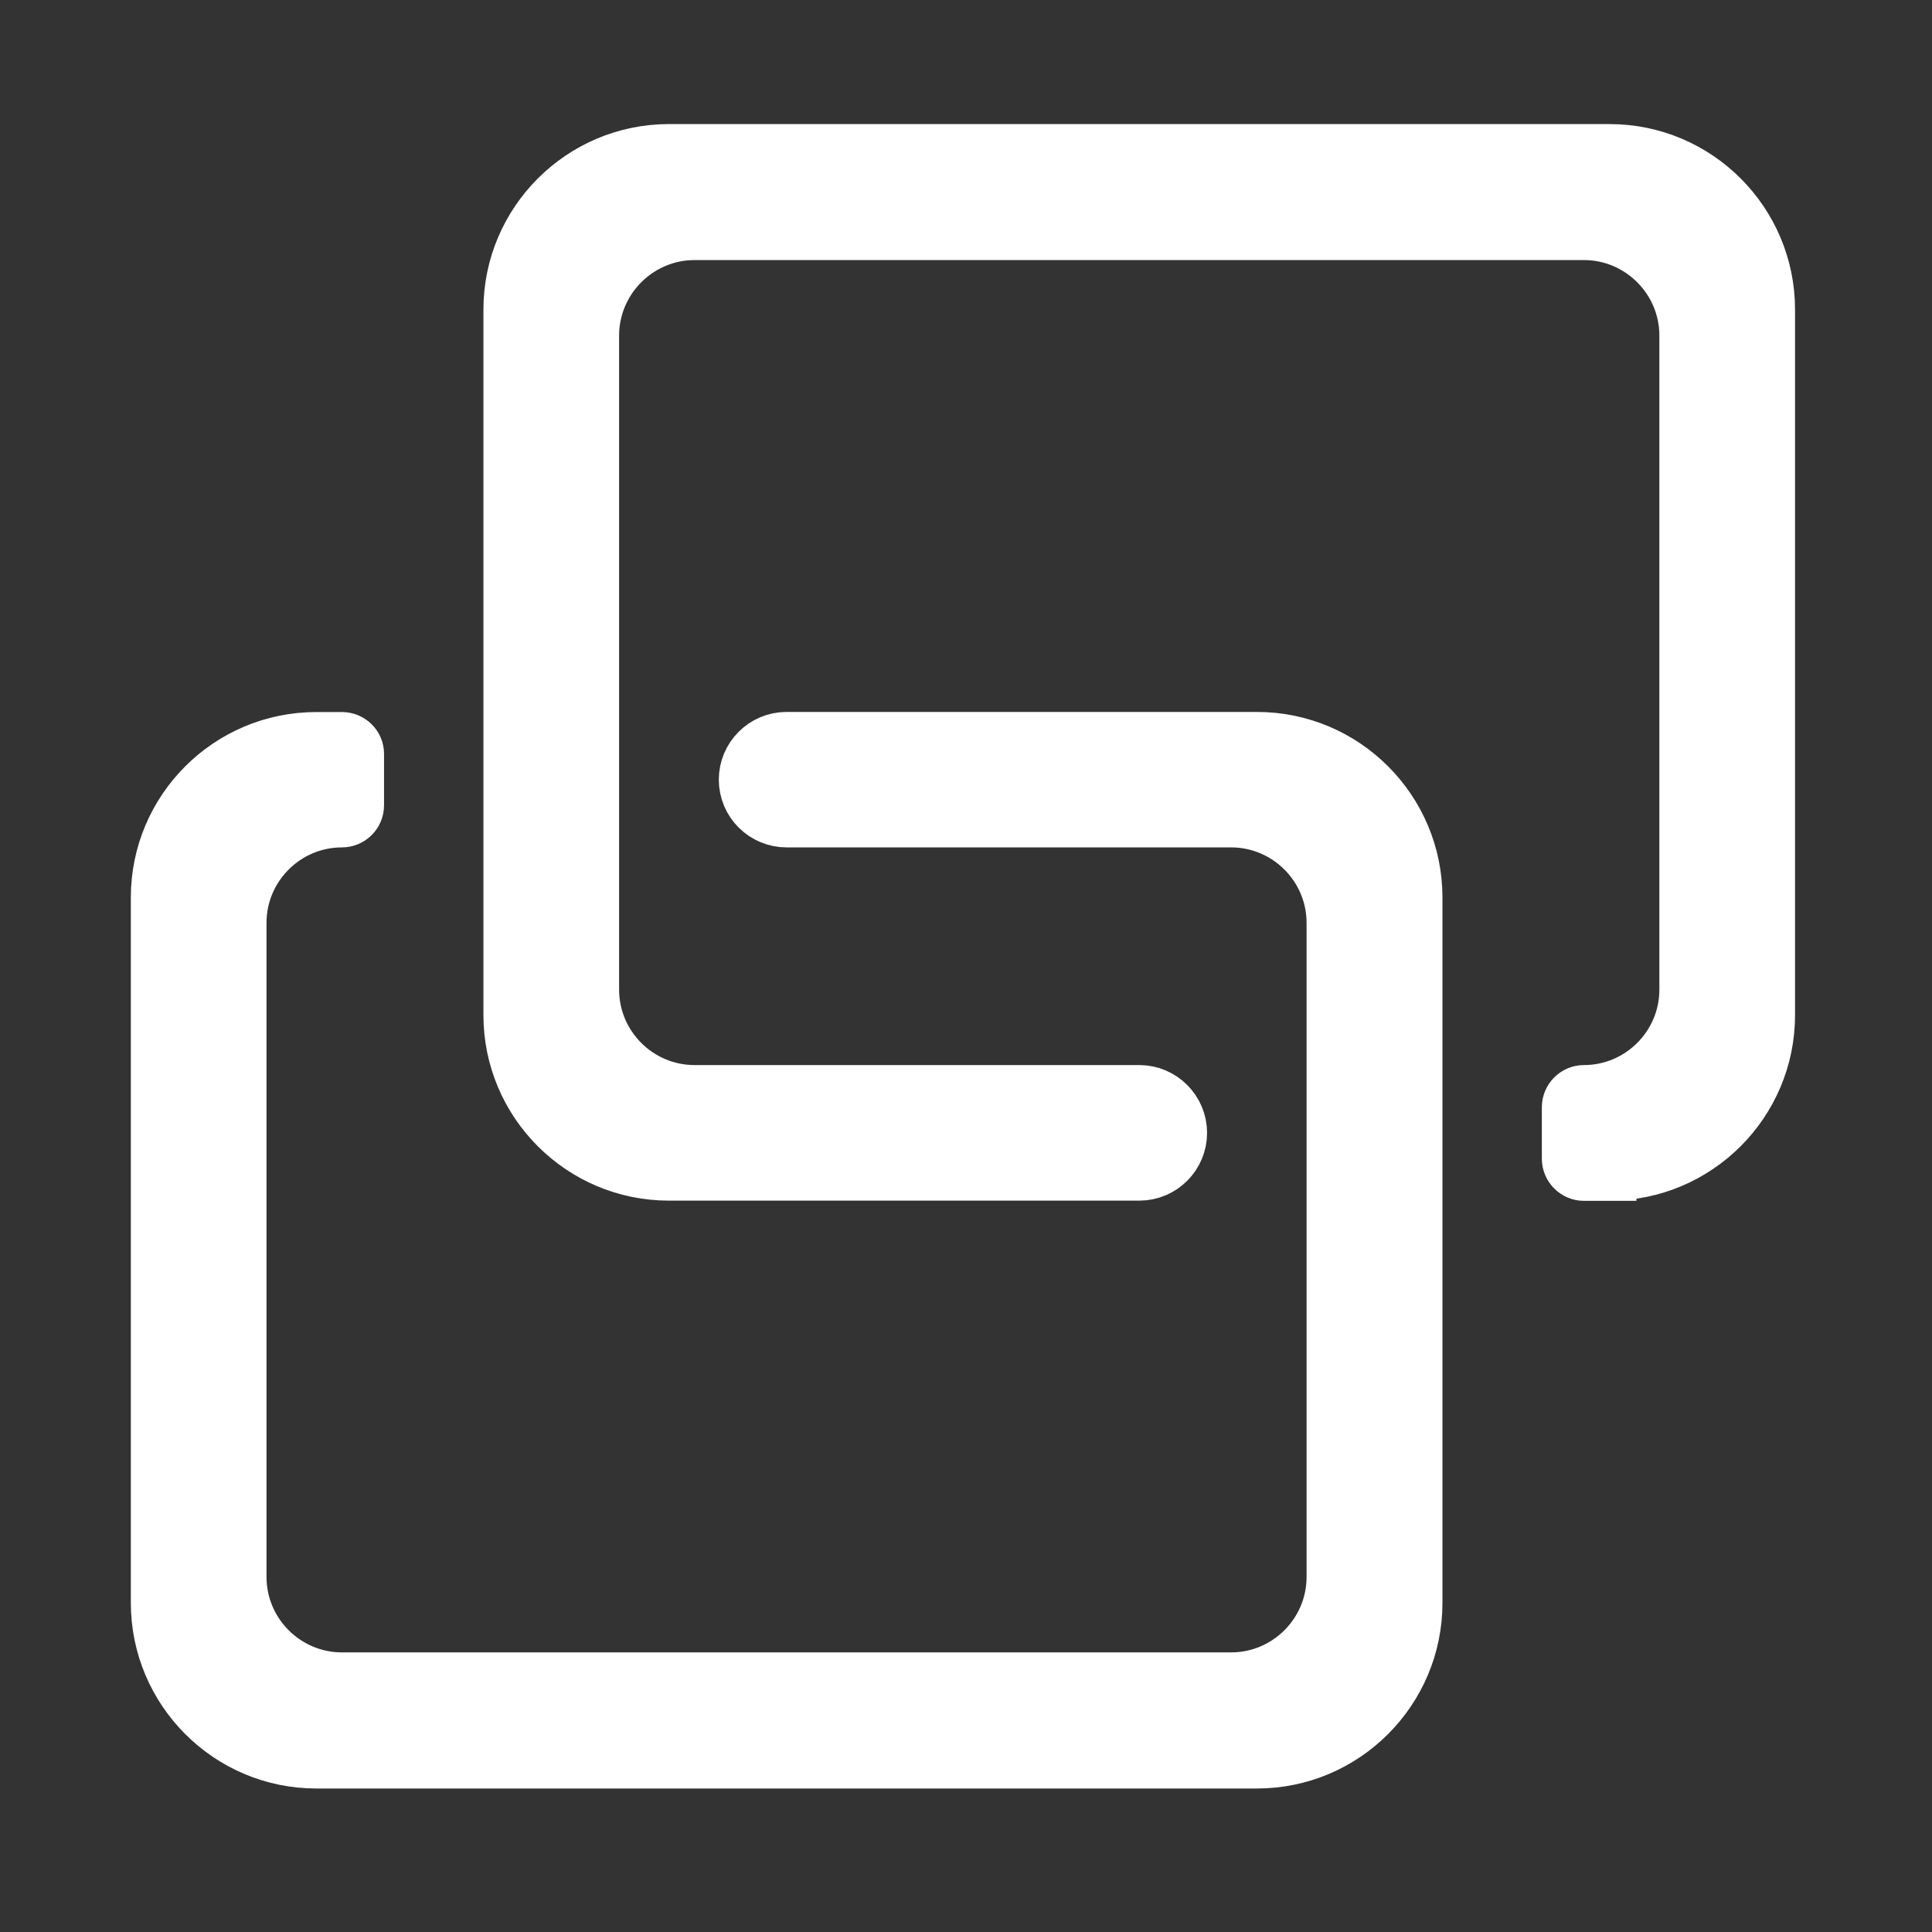 <svg width="18" height="18" viewBox="0 0 18 18" fill="none" xmlns="http://www.w3.org/2000/svg">
<rect x="0" y="0" width="18" height="18" fill="#333333" stroke="none"/>
<path d="M3.186 6.884H2.947C2.131 6.884 1.469 7.547 1.469 8.361V14.934C1.469 15.748 2.131 16.413 2.947 16.413H11.711C12.525 16.413 13.189 15.75 13.189 14.934V8.361C13.189 7.547 12.527 6.883 11.711 6.883H7.328C7.117 6.883 6.947 7.055 6.947 7.264C6.947 7.475 7.119 7.645 7.328 7.645H11.47C11.995 7.645 12.423 8.073 12.423 8.598V14.692C12.423 15.217 11.995 15.645 11.47 15.645H3.186C2.661 15.645 2.233 15.217 2.233 14.692V8.598C2.233 8.073 2.661 7.645 3.186 7.645C3.264 7.645 3.328 7.581 3.328 7.503V7.023C3.328 6.947 3.264 6.884 3.186 6.884Z" fill="#fff" stroke="#fff" stroke-width="0.5"/>
<path d="M14.996 10.936C15.81 10.936 16.474 10.273 16.474 9.458V2.884C16.474 2.07 15.812 1.406 14.996 1.406H6.232C5.418 1.406 4.754 2.069 4.754 2.884V9.458C4.754 10.272 5.416 10.936 6.232 10.936H10.615C10.826 10.936 10.996 10.764 10.996 10.555C10.996 10.344 10.824 10.173 10.615 10.173H6.471C5.946 10.173 5.518 9.745 5.518 9.22V3.127C5.518 2.602 5.946 2.173 6.471 2.173H14.757C15.282 2.173 15.71 2.602 15.71 3.127V9.22C15.71 9.745 15.282 10.173 14.757 10.173C14.679 10.173 14.615 10.238 14.615 10.316V10.795C14.615 10.873 14.679 10.938 14.757 10.938H14.996V10.936Z" fill="#fff" stroke="#fff" stroke-width="0.5"/>
</svg>
